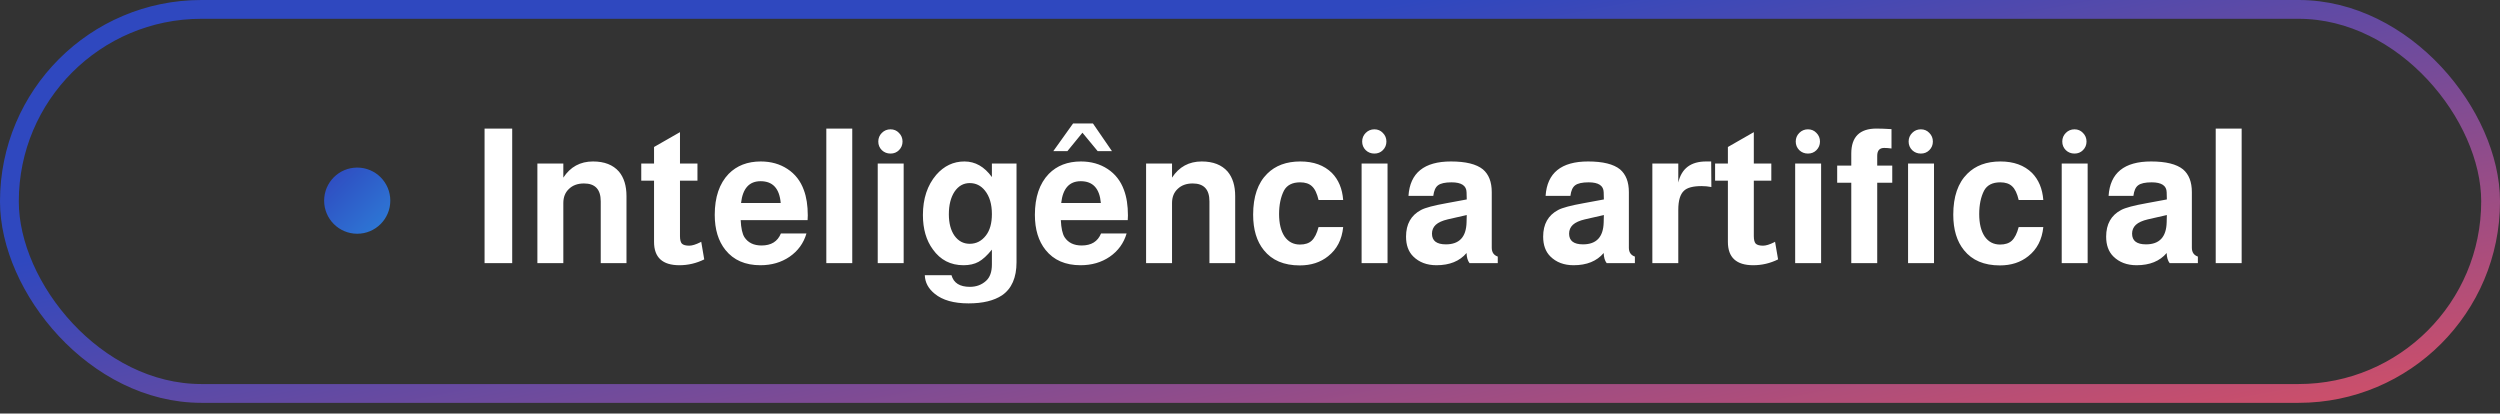 <svg xmlns="http://www.w3.org/2000/svg" width="133" height="22" viewBox="0 0 133 22" fill="none"><rect x="0" y="0" width="133" height="22" fill="#333333" stroke="none"/><rect x="0.5" y="0.5" width="132" height="20.431" rx="10.216" stroke="url(#paint0_linear_2909_339)"></rect><path d="M27.249 6.84V14H25.779V6.84H27.249ZM28.589 8.7H29.969V9.45C30.342 8.877 30.869 8.59 31.549 8.59C32.155 8.59 32.615 8.77 32.929 9.13C33.195 9.45 33.329 9.883 33.329 10.43V14H31.959V10.71C31.959 10.077 31.662 9.76 31.069 9.76C30.735 9.76 30.469 9.857 30.269 10.05C30.069 10.237 29.969 10.487 29.969 10.8V14H28.589V8.7ZM37.105 8.7V9.61H36.175V12.56C36.175 12.753 36.208 12.887 36.275 12.96C36.348 13.033 36.478 13.07 36.665 13.07C36.818 13.07 37.015 13.01 37.255 12.89C37.275 12.877 37.291 12.867 37.305 12.86L37.465 13.8C37.045 14.007 36.605 14.11 36.145 14.11C35.245 14.11 34.795 13.697 34.795 12.87V9.61H34.115V8.7H34.795V7.82L36.175 7.03V8.7H37.105ZM42.964 11.71H39.404C39.424 12.137 39.491 12.44 39.604 12.62C39.798 12.913 40.101 13.06 40.514 13.06C41.028 13.06 41.371 12.847 41.544 12.42H42.904C42.751 12.94 42.451 13.353 42.004 13.66C41.564 13.96 41.048 14.11 40.454 14.11C39.648 14.11 39.028 13.84 38.594 13.3C38.214 12.827 38.024 12.203 38.024 11.43C38.024 10.49 38.271 9.763 38.764 9.25C39.198 8.81 39.768 8.59 40.474 8.59C41.014 8.59 41.488 8.723 41.894 8.99C42.301 9.257 42.591 9.63 42.764 10.11C42.904 10.483 42.974 10.933 42.974 11.46C42.974 11.527 42.971 11.61 42.964 11.71ZM41.534 10.8C41.468 10.027 41.111 9.64 40.464 9.64C39.858 9.64 39.511 10.027 39.424 10.8H41.534ZM45.34 6.84V14H43.96V6.84H45.34ZM48.075 8.7V14H46.695V8.7H48.075ZM47.375 6.88C47.555 6.88 47.705 6.943 47.825 7.07C47.951 7.197 48.015 7.35 48.015 7.53C48.015 7.71 47.951 7.863 47.825 7.99C47.705 8.11 47.555 8.17 47.375 8.17C47.195 8.17 47.041 8.11 46.915 7.99C46.788 7.863 46.725 7.71 46.725 7.53C46.725 7.35 46.788 7.197 46.915 7.07C47.041 6.943 47.195 6.88 47.375 6.88ZM52.769 8.7H54.079V13.95C54.079 14.77 53.822 15.357 53.309 15.71C52.876 15.997 52.282 16.14 51.529 16.14C50.742 16.14 50.142 15.97 49.729 15.63C49.389 15.357 49.212 15.027 49.199 14.64H50.619C50.732 15.053 51.059 15.26 51.599 15.26C51.939 15.26 52.226 15.153 52.459 14.94C52.666 14.753 52.769 14.463 52.769 14.07V13.28C52.516 13.593 52.279 13.81 52.059 13.93C51.839 14.05 51.572 14.11 51.259 14.11C50.572 14.11 50.029 13.83 49.629 13.27C49.276 12.79 49.099 12.18 49.099 11.44C49.099 10.567 49.336 9.853 49.809 9.3C50.222 8.827 50.722 8.59 51.309 8.59C51.882 8.59 52.369 8.867 52.769 9.42V8.7ZM51.589 9.74C51.256 9.74 50.986 9.893 50.779 10.2C50.579 10.507 50.479 10.907 50.479 11.4C50.479 11.873 50.579 12.253 50.779 12.54C50.986 12.827 51.256 12.97 51.589 12.97C51.936 12.97 52.222 12.823 52.449 12.53C52.662 12.257 52.769 11.877 52.769 11.39C52.769 10.863 52.646 10.447 52.399 10.14C52.186 9.873 51.916 9.74 51.589 9.74ZM57.086 6.57H58.146L59.156 8.04H58.396L57.586 7.06L56.786 8.04H56.036L57.086 6.57ZM59.996 11.71H56.436C56.456 12.137 56.522 12.44 56.636 12.62C56.829 12.913 57.132 13.06 57.546 13.06C58.059 13.06 58.402 12.847 58.576 12.42H59.936C59.782 12.94 59.482 13.353 59.036 13.66C58.596 13.96 58.079 14.11 57.486 14.11C56.679 14.11 56.059 13.84 55.626 13.3C55.246 12.827 55.056 12.203 55.056 11.43C55.056 10.49 55.302 9.763 55.796 9.25C56.229 8.81 56.799 8.59 57.506 8.59C58.046 8.59 58.519 8.723 58.926 8.99C59.332 9.257 59.622 9.63 59.796 10.11C59.936 10.483 60.006 10.933 60.006 11.46C60.006 11.527 60.002 11.61 59.996 11.71ZM58.566 10.8C58.499 10.027 58.142 9.64 57.496 9.64C56.889 9.64 56.542 10.027 56.456 10.8H58.566ZM60.972 8.7H62.352V9.45C62.725 8.877 63.252 8.59 63.932 8.59C64.538 8.59 64.998 8.77 65.312 9.13C65.578 9.45 65.712 9.883 65.712 10.43V14H64.342V10.71C64.342 10.077 64.045 9.76 63.452 9.76C63.118 9.76 62.852 9.857 62.652 10.05C62.452 10.237 62.352 10.487 62.352 10.8V14H60.972V8.7ZM71.457 10.64H70.147C70.067 10.293 69.951 10.05 69.797 9.91C69.651 9.77 69.441 9.7 69.167 9.7C68.754 9.7 68.467 9.847 68.307 10.14C68.134 10.48 68.047 10.897 68.047 11.39C68.047 11.89 68.144 12.287 68.337 12.58C68.537 12.867 68.811 13.01 69.157 13.01C69.431 13.01 69.641 12.94 69.787 12.8C69.941 12.653 70.061 12.413 70.147 12.08H71.457C71.391 12.747 71.124 13.263 70.657 13.63C70.251 13.957 69.747 14.12 69.147 14.12C68.307 14.12 67.671 13.85 67.237 13.31C66.857 12.843 66.667 12.213 66.667 11.42C66.667 10.46 66.917 9.733 67.417 9.24C67.851 8.807 68.437 8.59 69.177 8.59C69.884 8.59 70.444 8.793 70.857 9.2C71.211 9.56 71.411 10.04 71.457 10.64ZM73.817 8.7V14H72.437V8.7H73.817ZM73.117 6.88C73.297 6.88 73.447 6.943 73.567 7.07C73.694 7.197 73.757 7.35 73.757 7.53C73.757 7.71 73.694 7.863 73.567 7.99C73.447 8.11 73.297 8.17 73.117 8.17C72.937 8.17 72.784 8.11 72.657 7.99C72.53 7.863 72.467 7.71 72.467 7.53C72.467 7.35 72.53 7.197 72.657 7.07C72.784 6.943 72.937 6.88 73.117 6.88ZM79.681 13.65V14H78.181C78.081 13.873 78.028 13.693 78.021 13.46C77.655 13.893 77.121 14.11 76.421 14.11C75.908 14.11 75.495 13.953 75.181 13.64C74.928 13.387 74.801 13.037 74.801 12.59C74.801 11.923 75.068 11.45 75.601 11.17C75.828 11.05 76.278 10.93 76.951 10.81L78.031 10.61L78.021 10.23C78.015 9.877 77.748 9.7 77.221 9.7C76.881 9.7 76.641 9.753 76.501 9.86C76.368 9.96 76.285 10.147 76.251 10.42H74.931C75.011 9.2 75.765 8.59 77.191 8.59C77.978 8.59 78.545 8.73 78.891 9.01C79.205 9.277 79.361 9.68 79.361 10.22V13.18C79.361 13.42 79.468 13.577 79.681 13.65ZM78.031 11.44L77.021 11.67C76.735 11.737 76.521 11.833 76.381 11.96C76.248 12.087 76.181 12.243 76.181 12.43C76.181 12.81 76.428 13 76.921 13C77.635 13 78.001 12.61 78.021 11.83L78.031 11.44ZM86.976 13.65V14H85.476C85.376 13.873 85.323 13.693 85.316 13.46C84.95 13.893 84.416 14.11 83.716 14.11C83.203 14.11 82.79 13.953 82.476 13.64C82.223 13.387 82.096 13.037 82.096 12.59C82.096 11.923 82.363 11.45 82.896 11.17C83.123 11.05 83.573 10.93 84.246 10.81L85.326 10.61L85.316 10.23C85.309 9.877 85.043 9.7 84.516 9.7C84.176 9.7 83.936 9.753 83.796 9.86C83.663 9.96 83.579 10.147 83.546 10.42H82.226C82.306 9.2 83.059 8.59 84.486 8.59C85.273 8.59 85.84 8.73 86.186 9.01C86.499 9.277 86.656 9.68 86.656 10.22V13.18C86.656 13.42 86.763 13.577 86.976 13.65ZM85.326 11.44L84.316 11.67C84.029 11.737 83.816 11.833 83.676 11.96C83.543 12.087 83.476 12.243 83.476 12.43C83.476 12.81 83.723 13 84.216 13C84.93 13 85.296 12.61 85.316 11.83L85.326 11.44ZM87.905 8.7H89.285V9.71C89.459 8.963 89.952 8.59 90.765 8.59C90.892 8.59 90.982 8.59 91.035 8.59L91.045 9.95C90.879 9.917 90.705 9.9 90.525 9.9C90.072 9.9 89.758 9.983 89.585 10.15C89.385 10.337 89.285 10.673 89.285 11.16V14H87.905V8.7ZM94.234 8.7V9.61H93.303V12.56C93.303 12.753 93.337 12.887 93.403 12.96C93.477 13.033 93.607 13.07 93.793 13.07C93.947 13.07 94.144 13.01 94.383 12.89C94.403 12.877 94.42 12.867 94.433 12.86L94.594 13.8C94.174 14.007 93.734 14.11 93.273 14.11C92.374 14.11 91.924 13.697 91.924 12.87V9.61H91.243V8.7H91.924V7.82L93.303 7.03V8.7H94.234ZM96.883 8.7V14H95.503V8.7H96.883ZM96.183 6.88C96.363 6.88 96.513 6.943 96.633 7.07C96.76 7.197 96.823 7.35 96.823 7.53C96.823 7.71 96.76 7.863 96.633 7.99C96.513 8.11 96.363 8.17 96.183 8.17C96.003 8.17 95.85 8.11 95.723 7.99C95.597 7.863 95.533 7.71 95.533 7.53C95.533 7.35 95.597 7.197 95.723 7.07C95.85 6.943 96.003 6.88 96.183 6.88ZM100.668 8.81V9.72H99.868V14H98.488V9.72H97.738V8.81H98.488V8.17C98.488 7.283 98.934 6.84 99.828 6.84C100.041 6.84 100.308 6.85 100.628 6.87V7.9C100.494 7.88 100.364 7.87 100.238 7.87C99.991 7.87 99.868 8.01 99.868 8.29V8.81H100.668ZM102.889 8.7V14H101.509V8.7H102.889ZM102.189 6.88C102.369 6.88 102.519 6.943 102.639 7.07C102.766 7.197 102.829 7.35 102.829 7.53C102.829 7.71 102.766 7.863 102.639 7.99C102.519 8.11 102.369 8.17 102.189 8.17C102.009 8.17 101.856 8.11 101.729 7.99C101.602 7.863 101.539 7.71 101.539 7.53C101.539 7.35 101.602 7.197 101.729 7.07C101.856 6.943 102.009 6.88 102.189 6.88ZM108.704 10.64H107.394C107.314 10.293 107.197 10.05 107.044 9.91C106.897 9.77 106.687 9.7 106.414 9.7C106 9.7 105.714 9.847 105.554 10.14C105.38 10.48 105.294 10.897 105.294 11.39C105.294 11.89 105.39 12.287 105.584 12.58C105.784 12.867 106.057 13.01 106.404 13.01C106.677 13.01 106.887 12.94 107.034 12.8C107.187 12.653 107.307 12.413 107.394 12.08H108.704C108.637 12.747 108.37 13.263 107.904 13.63C107.497 13.957 106.994 14.12 106.394 14.12C105.554 14.12 104.917 13.85 104.484 13.31C104.104 12.843 103.914 12.213 103.914 11.42C103.914 10.46 104.164 9.733 104.664 9.24C105.097 8.807 105.684 8.59 106.424 8.59C107.13 8.59 107.69 8.793 108.104 9.2C108.457 9.56 108.657 10.04 108.704 10.64ZM111.063 8.7V14H109.683V8.7H111.063ZM110.363 6.88C110.543 6.88 110.693 6.943 110.813 7.07C110.94 7.197 111.003 7.35 111.003 7.53C111.003 7.71 110.94 7.863 110.813 7.99C110.693 8.11 110.543 8.17 110.363 8.17C110.183 8.17 110.03 8.11 109.903 7.99C109.776 7.863 109.713 7.71 109.713 7.53C109.713 7.35 109.776 7.197 109.903 7.07C110.03 6.943 110.183 6.88 110.363 6.88ZM116.927 13.65V14H115.427C115.327 13.873 115.274 13.693 115.267 13.46C114.901 13.893 114.367 14.11 113.667 14.11C113.154 14.11 112.741 13.953 112.427 13.64C112.174 13.387 112.047 13.037 112.047 12.59C112.047 11.923 112.314 11.45 112.847 11.17C113.074 11.05 113.524 10.93 114.197 10.81L115.277 10.61L115.267 10.23C115.261 9.877 114.994 9.7 114.467 9.7C114.127 9.7 113.887 9.753 113.747 9.86C113.614 9.96 113.531 10.147 113.497 10.42H112.177C112.257 9.2 113.011 8.59 114.437 8.59C115.224 8.59 115.791 8.73 116.137 9.01C116.451 9.277 116.607 9.68 116.607 10.22V13.18C116.607 13.42 116.714 13.577 116.927 13.65ZM115.277 11.44L114.267 11.67C113.981 11.737 113.767 11.833 113.627 11.96C113.494 12.087 113.427 12.243 113.427 12.43C113.427 12.81 113.674 13 114.167 13C114.881 13 115.247 12.61 115.267 11.83L115.277 11.44ZM119.256 6.84V14H117.876V6.84H119.256Z" fill="white"></path><circle cx="19.004" cy="10.675" r="1.76" fill="url(#paint1_linear_2909_339)"></circle><defs><linearGradient id="paint0_linear_2909_339" x1="17.666" y1="10.8" x2="24.399" y2="46.749" gradientUnits="userSpaceOnUse"><stop stop-color="#2F48BF"></stop><stop offset="0.971" stop-color="#E8505B"></stop></linearGradient><linearGradient id="paint1_linear_2909_339" x1="17.244" y1="9.038" x2="20.671" y2="12.463" gradientUnits="userSpaceOnUse"><stop stop-color="#2F48BF"></stop><stop offset="1" stop-color="#2D7CD7"></stop></linearGradient></defs></svg>